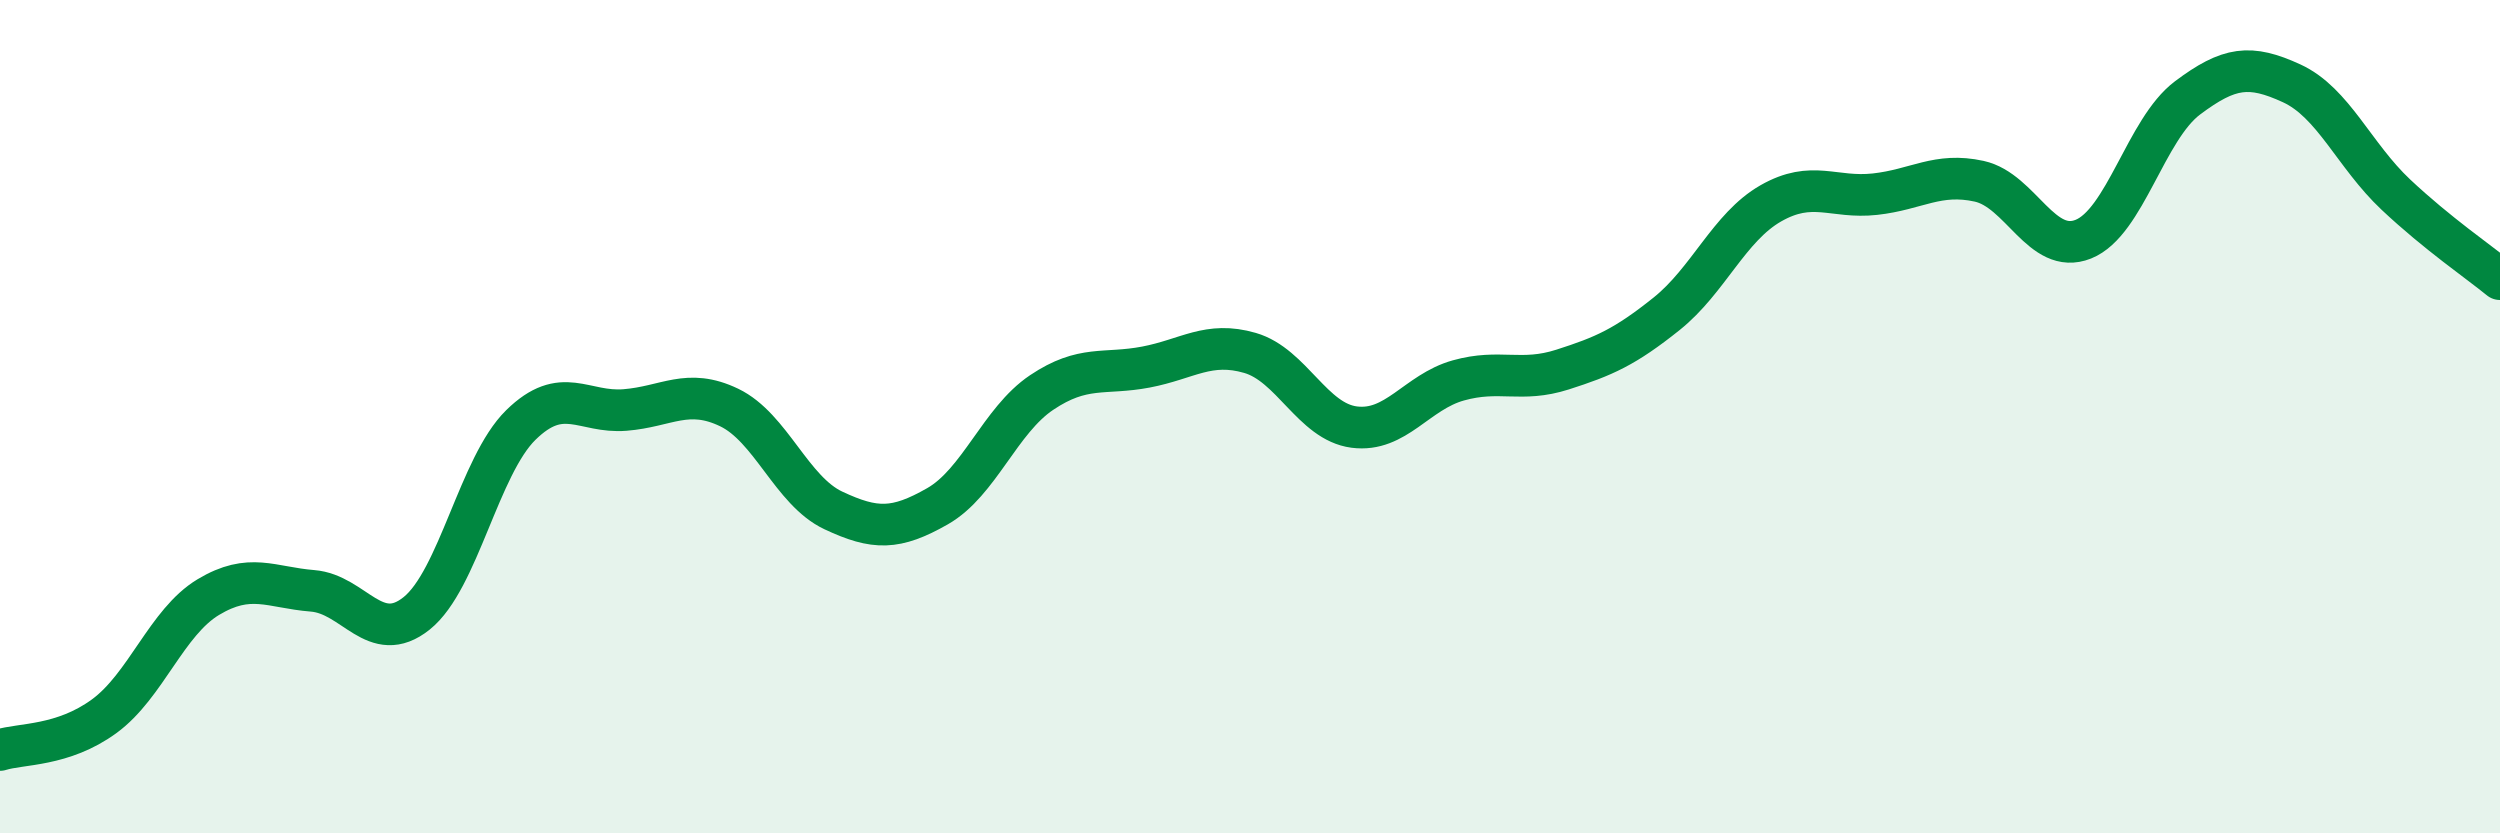 
    <svg width="60" height="20" viewBox="0 0 60 20" xmlns="http://www.w3.org/2000/svg">
      <path
        d="M 0,18 C 0.5,17.84 1.5,17.92 2.5,17.19 C 3.5,16.46 4,14.93 5,14.33 C 6,13.73 6.5,14.1 7.5,14.18 C 8.5,14.26 9,15.52 10,14.72 C 11,13.92 11.5,11.18 12.5,10.2 C 13.5,9.22 14,9.92 15,9.84 C 16,9.76 16.5,9.3 17.5,9.78 C 18.5,10.26 19,11.78 20,12.25 C 21,12.72 21.5,12.72 22.5,12.15 C 23.5,11.58 24,10.09 25,9.42 C 26,8.75 26.5,9 27.5,8.81 C 28.5,8.62 29,8.18 30,8.47 C 31,8.76 31.5,10.12 32.5,10.25 C 33.5,10.38 34,9.41 35,9.13 C 36,8.85 36.5,9.19 37.5,8.87 C 38.5,8.55 39,8.33 40,7.53 C 41,6.73 41.5,5.45 42.5,4.88 C 43.5,4.31 44,4.77 45,4.66 C 46,4.55 46.5,4.13 47.5,4.35 C 48.5,4.57 49,6.14 50,5.74 C 51,5.34 51.5,3.1 52.5,2.35 C 53.5,1.6 54,1.54 55,2 C 56,2.46 56.5,3.73 57.5,4.67 C 58.5,5.61 59.5,6.29 60,6.7L60 20L0 20Z"
        fill="#008740"
        opacity="0.1"
        stroke-linecap="round"
        stroke-linejoin="round"
      />
      <path
        d="M 0,18 C 0.5,17.84 1.5,17.92 2.5,17.19 C 3.5,16.46 4,14.93 5,14.33 C 6,13.73 6.5,14.1 7.5,14.18 C 8.5,14.26 9,15.52 10,14.72 C 11,13.92 11.5,11.18 12.5,10.2 C 13.5,9.22 14,9.92 15,9.84 C 16,9.76 16.5,9.3 17.5,9.78 C 18.5,10.26 19,11.78 20,12.25 C 21,12.72 21.5,12.72 22.5,12.15 C 23.5,11.58 24,10.09 25,9.42 C 26,8.75 26.5,9 27.5,8.81 C 28.5,8.62 29,8.18 30,8.47 C 31,8.76 31.5,10.12 32.5,10.25 C 33.5,10.38 34,9.41 35,9.13 C 36,8.85 36.5,9.19 37.5,8.87 C 38.5,8.55 39,8.33 40,7.53 C 41,6.73 41.5,5.45 42.5,4.88 C 43.5,4.31 44,4.77 45,4.66 C 46,4.55 46.5,4.13 47.5,4.35 C 48.5,4.57 49,6.14 50,5.74 C 51,5.34 51.5,3.1 52.5,2.35 C 53.5,1.6 54,1.54 55,2 C 56,2.46 56.5,3.73 57.5,4.67 C 58.5,5.61 59.5,6.29 60,6.7"
        stroke="#008740"
        stroke-width="1"
        fill="none"
        stroke-linecap="round"
        stroke-linejoin="round"
      />
    </svg>
  